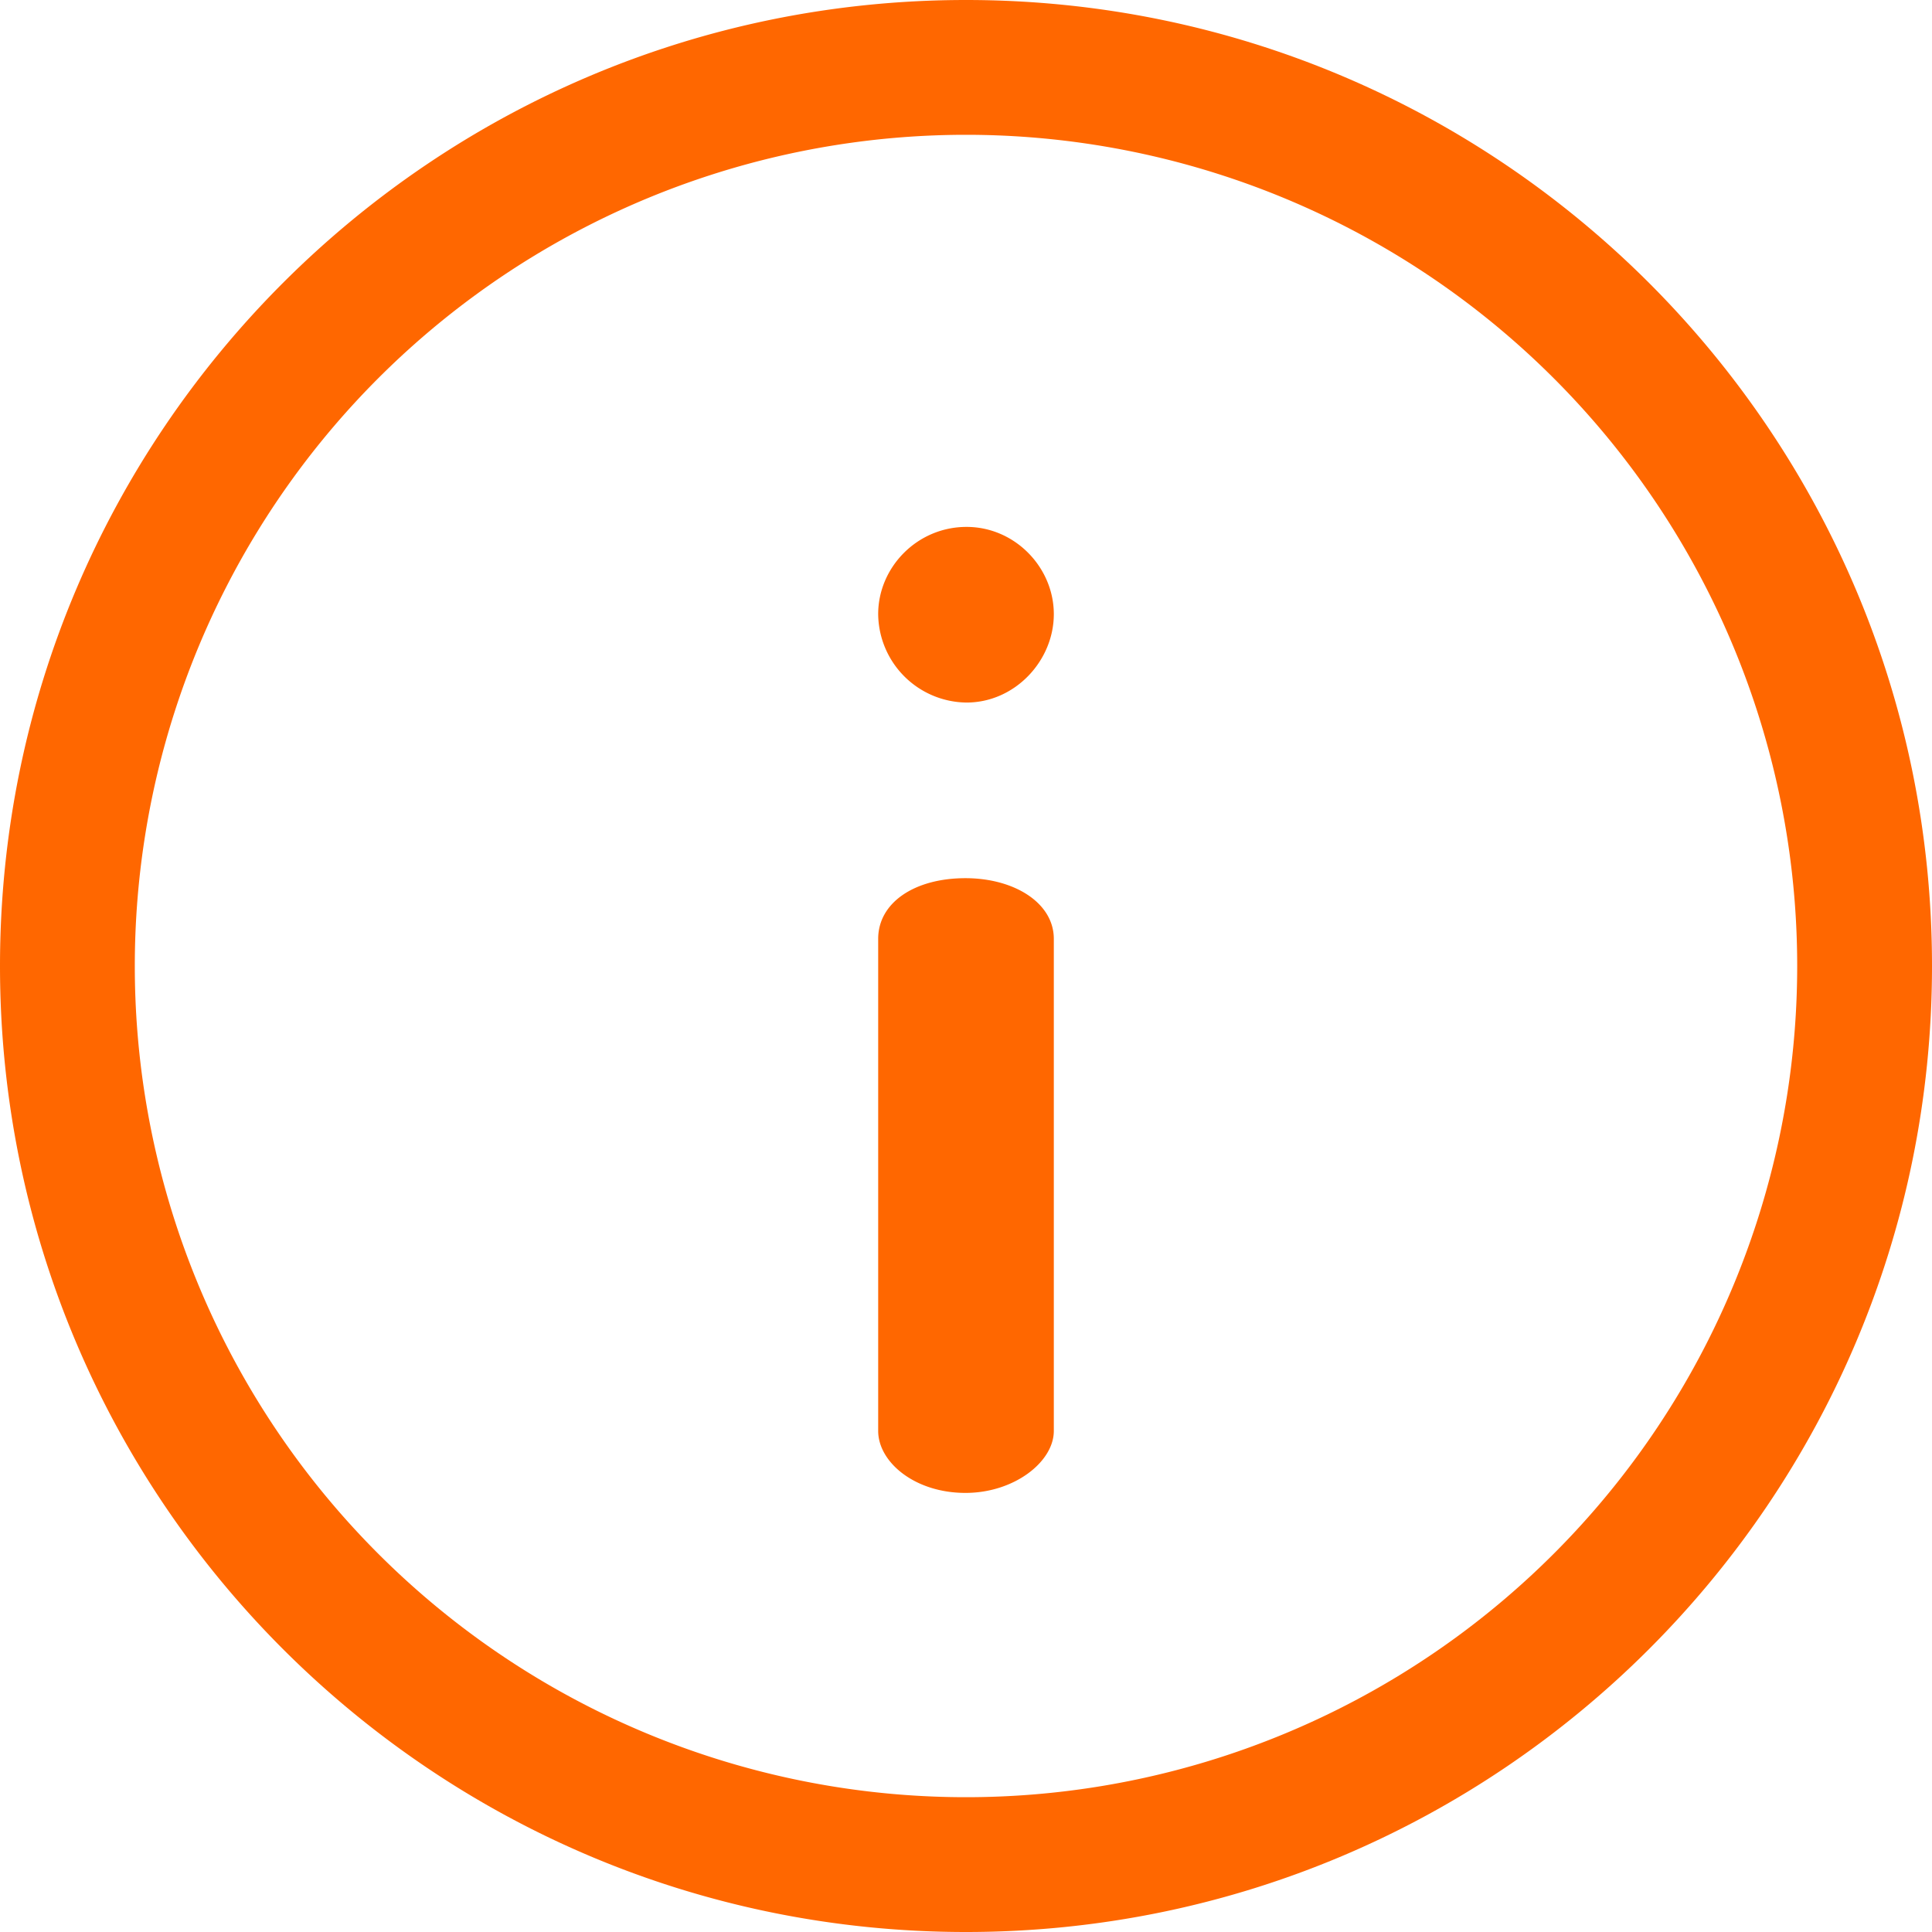 <svg width="22" height="22" viewBox="0 0 22 22" xmlns="http://www.w3.org/2000/svg" xmlns:xlink="http://www.w3.org/1999/xlink">
    <defs>
        <path d="M11 0c6.075 0 11 4.925 11 11s-4.925 11-11 11S0 17.075 0 11 4.925 0 11 0zm0 1.535a9.465 9.465 0 1 0 0 18.93 9.465 9.465 0 0 0 0-18.93zM10.994 10c.554 0 1.006.28 1.006.691v5.603c0 .353-.452.706-1.006.706-.581 0-.994-.353-.994-.706v-5.603c0-.412.413-.691.994-.691zm.012-4c.552 0 .994.462.994.993C12 7.524 11.558 8 11.006 8A1.017 1.017 0 0 1 10 6.993c0-.531.442-.993 1.006-.993z" id="a"/>
    </defs>
    <use fill="#FF6700" xlink:href="#a" fill-rule="evenodd"/>
</svg>

